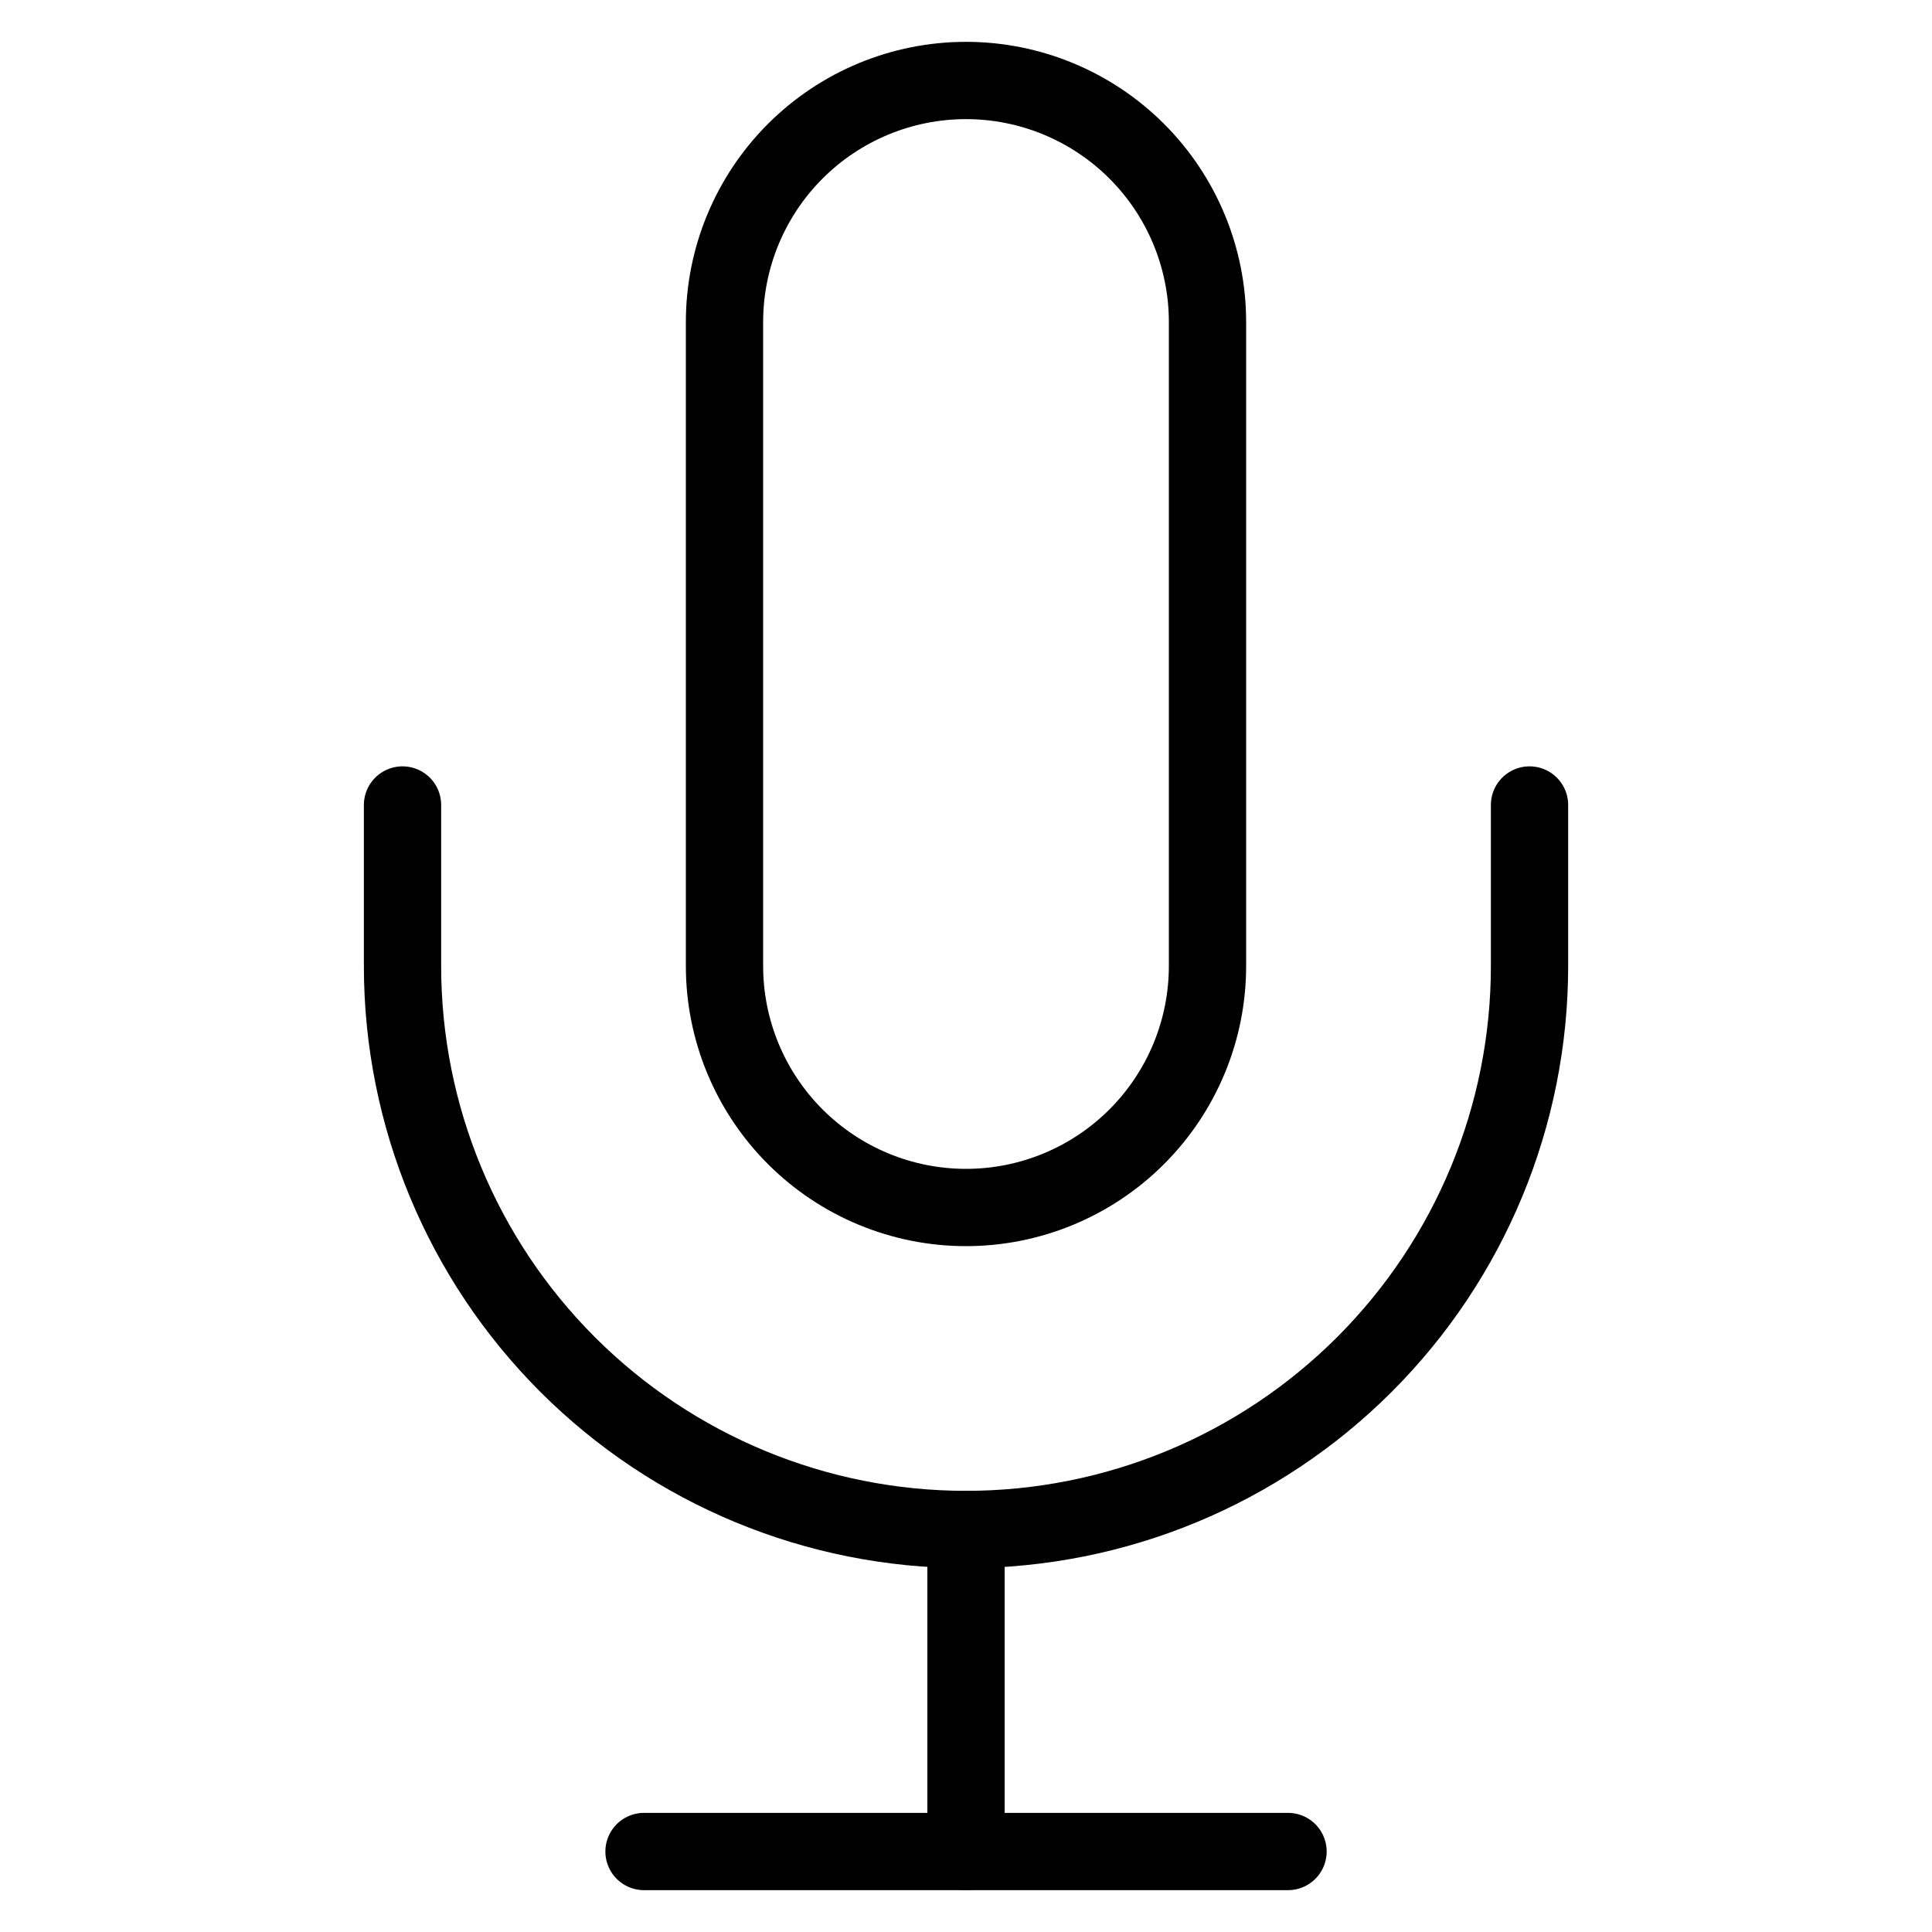 <?xml version="1.0" encoding="UTF-8"?> <svg xmlns="http://www.w3.org/2000/svg" width="50" height="50" viewBox="0 0 50 50" fill="none"><path d="M25 2.083C23.342 2.083 21.753 2.742 20.581 3.914C19.409 5.086 18.75 6.676 18.75 8.333V25C18.75 26.658 19.409 28.247 20.581 29.419C21.753 30.591 23.342 31.25 25 31.25C26.658 31.25 28.247 30.591 29.419 29.419C30.591 28.247 31.25 26.658 31.25 25V8.333C31.25 6.676 30.591 5.086 29.419 3.914C28.247 2.742 26.658 2.083 25 2.083Z" stroke="black" stroke-width="2" stroke-linecap="round" stroke-linejoin="round"></path><path d="M39.584 20.833V25C39.584 28.868 38.047 32.577 35.312 35.312C32.577 38.047 28.868 39.583 25 39.583C21.133 39.583 17.423 38.047 14.688 35.312C11.953 32.577 10.417 28.868 10.417 25V20.833" stroke="black" stroke-width="2" stroke-linecap="round" stroke-linejoin="round"></path><path d="M25 39.583V47.917" stroke="black" stroke-width="2" stroke-linecap="round" stroke-linejoin="round"></path><path d="M16.667 47.917H33.334" stroke="black" stroke-width="2" stroke-linecap="round" stroke-linejoin="round"></path></svg> 